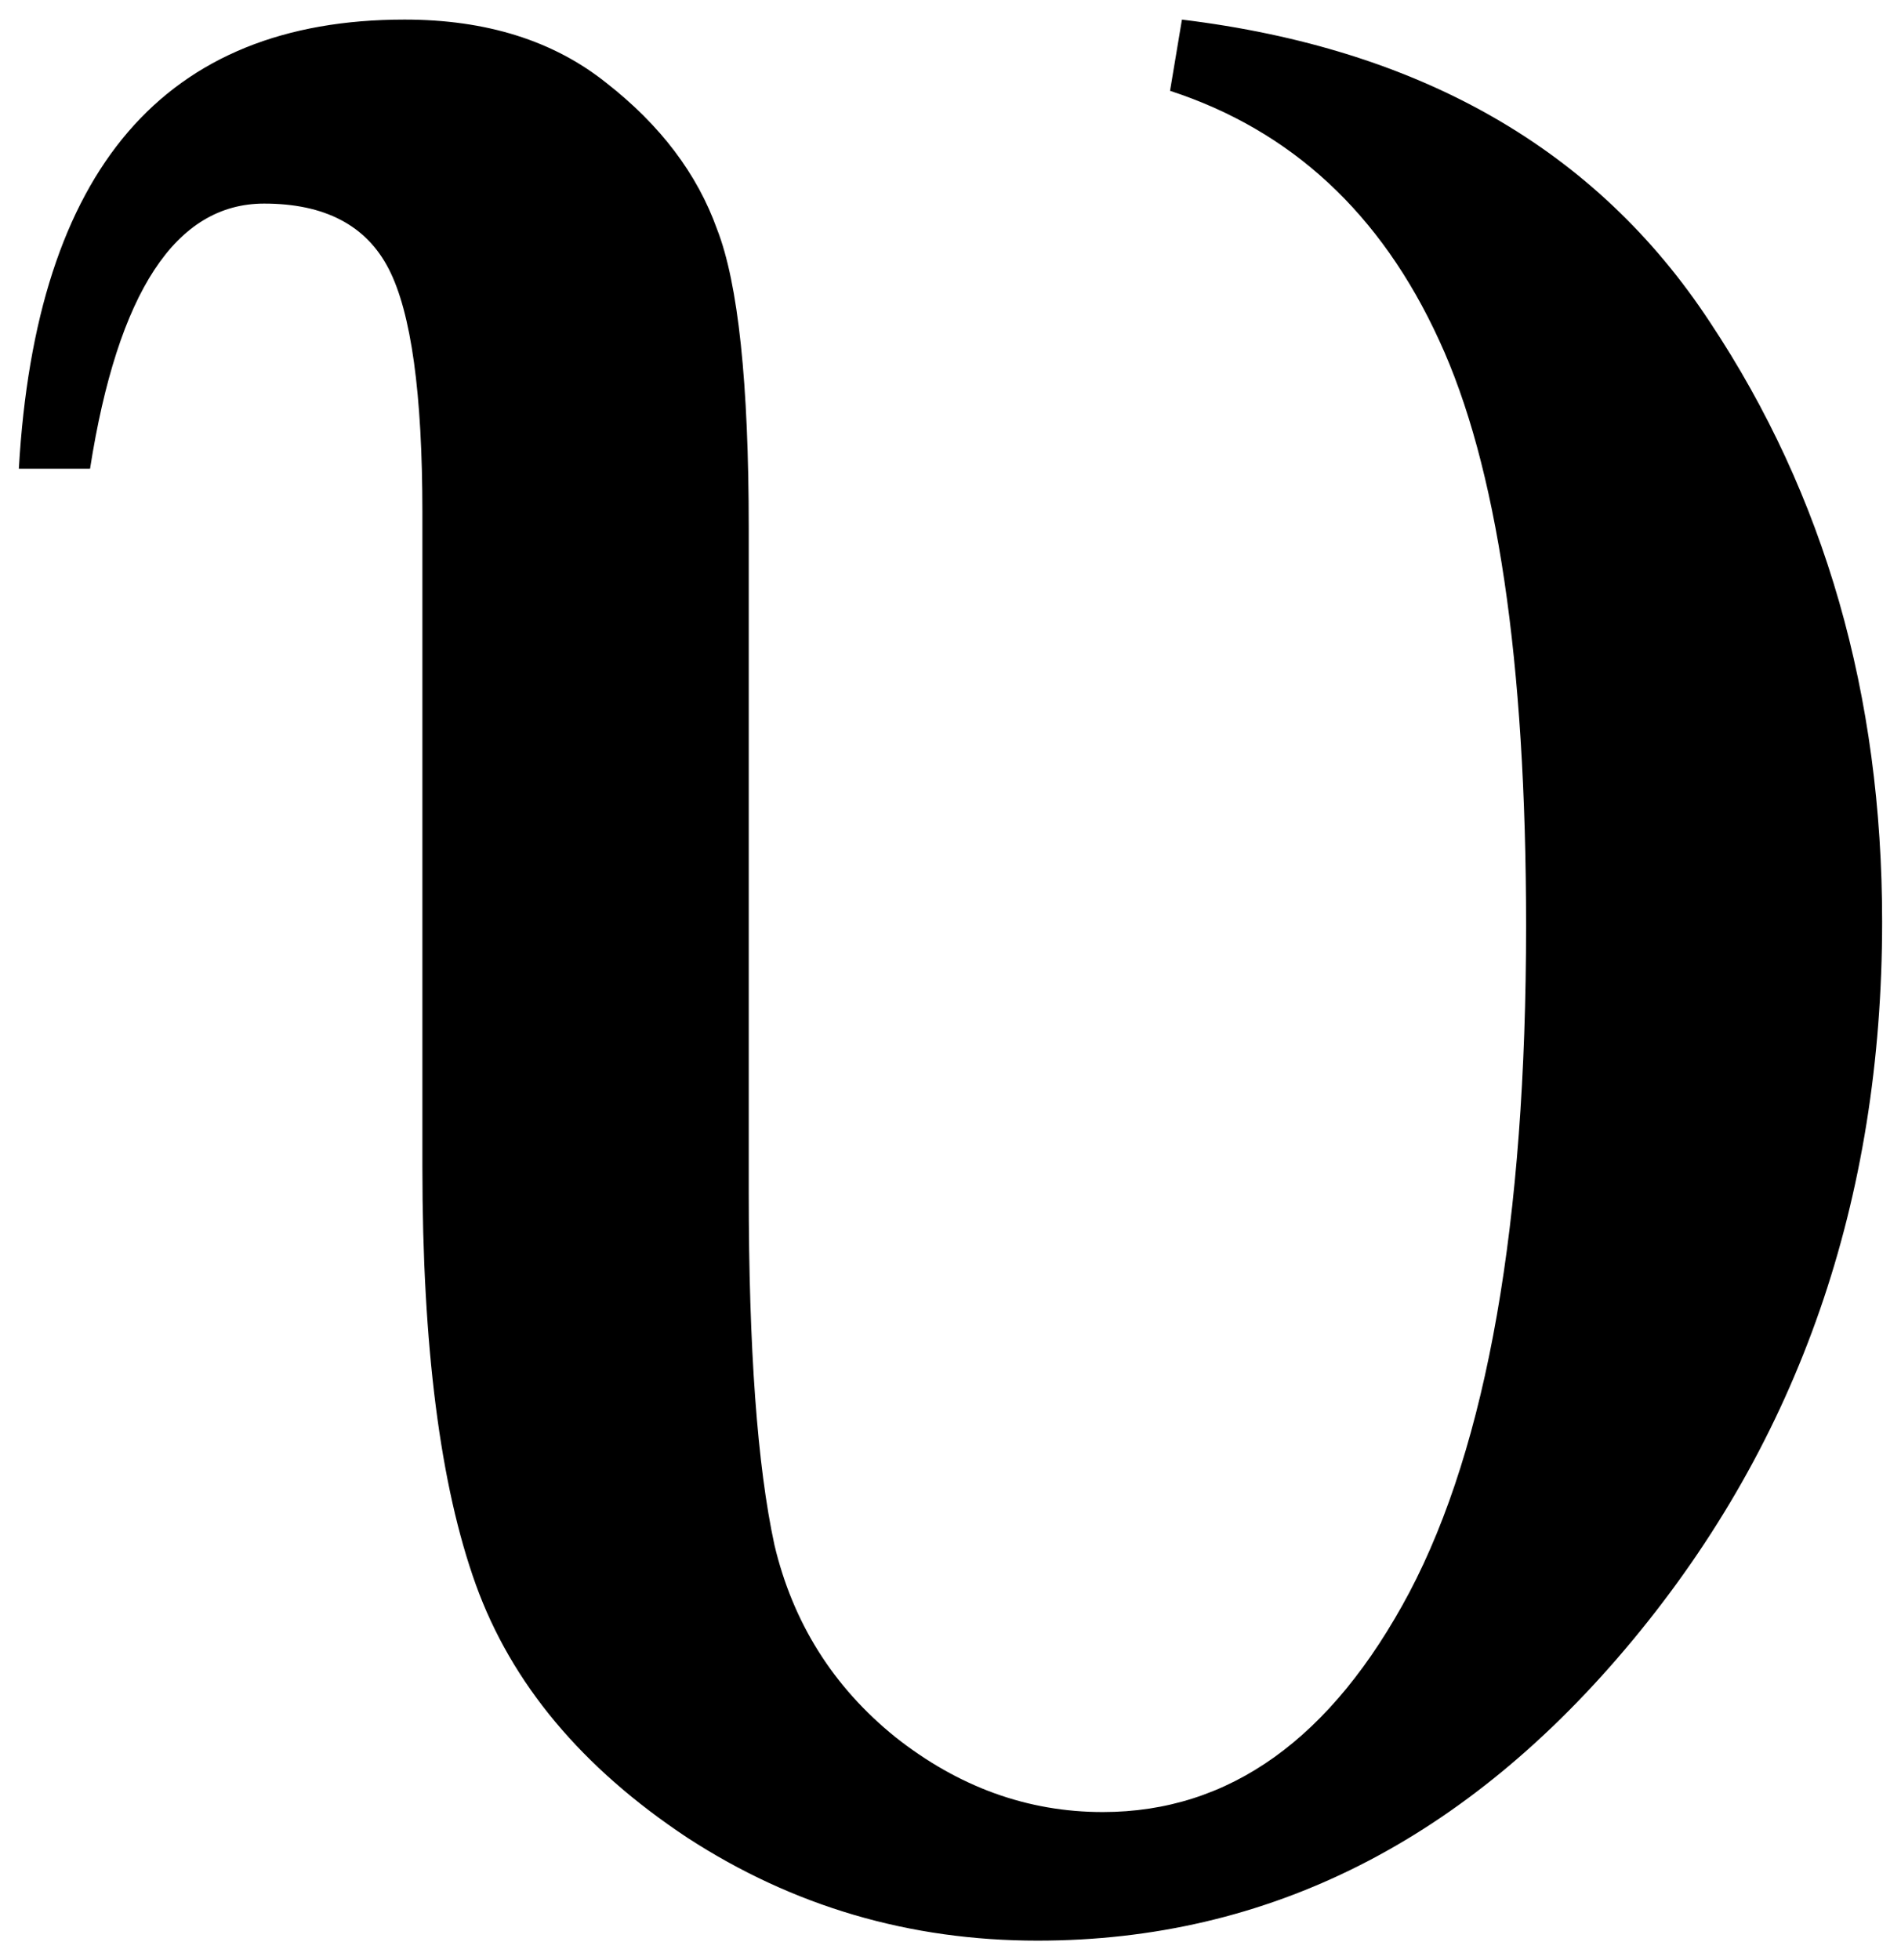 <?xml version="1.0" encoding="UTF-8"?>
<svg width="97" height="100" version="1.1" xmlns="http://www.w3.org/2000/svg">
 <path d="m60.309 1q18.268 2.22 26.947 15.442 8.781 13.221 8.781 30.581 0 21.296-12.717 36.636t-30.379 15.341q-9.79 0-17.864-5.248-8.074-5.349-10.799-12.918-2.725-7.569-2.725-21.296v-33.407q0-9.084-1.718-12.414-1.714-3.331-6.358-3.331-6.762 0-8.882 13.524h-3.633q1.311-22.911 19.681-22.911 6.257 0 10.295 3.23 4.138 3.23 5.652 7.469 1.615 4.138 1.615 15.24v33.912q0 11.91 1.311 17.965 1.414 5.955 6.157 9.79 4.845 3.835 10.597 3.835 9.689 0 15.644-11.203 5.955-11.304 5.955-34.012 0-20.286-4.441-29.875-4.441-9.689-13.726-12.717z"/>
</svg>
